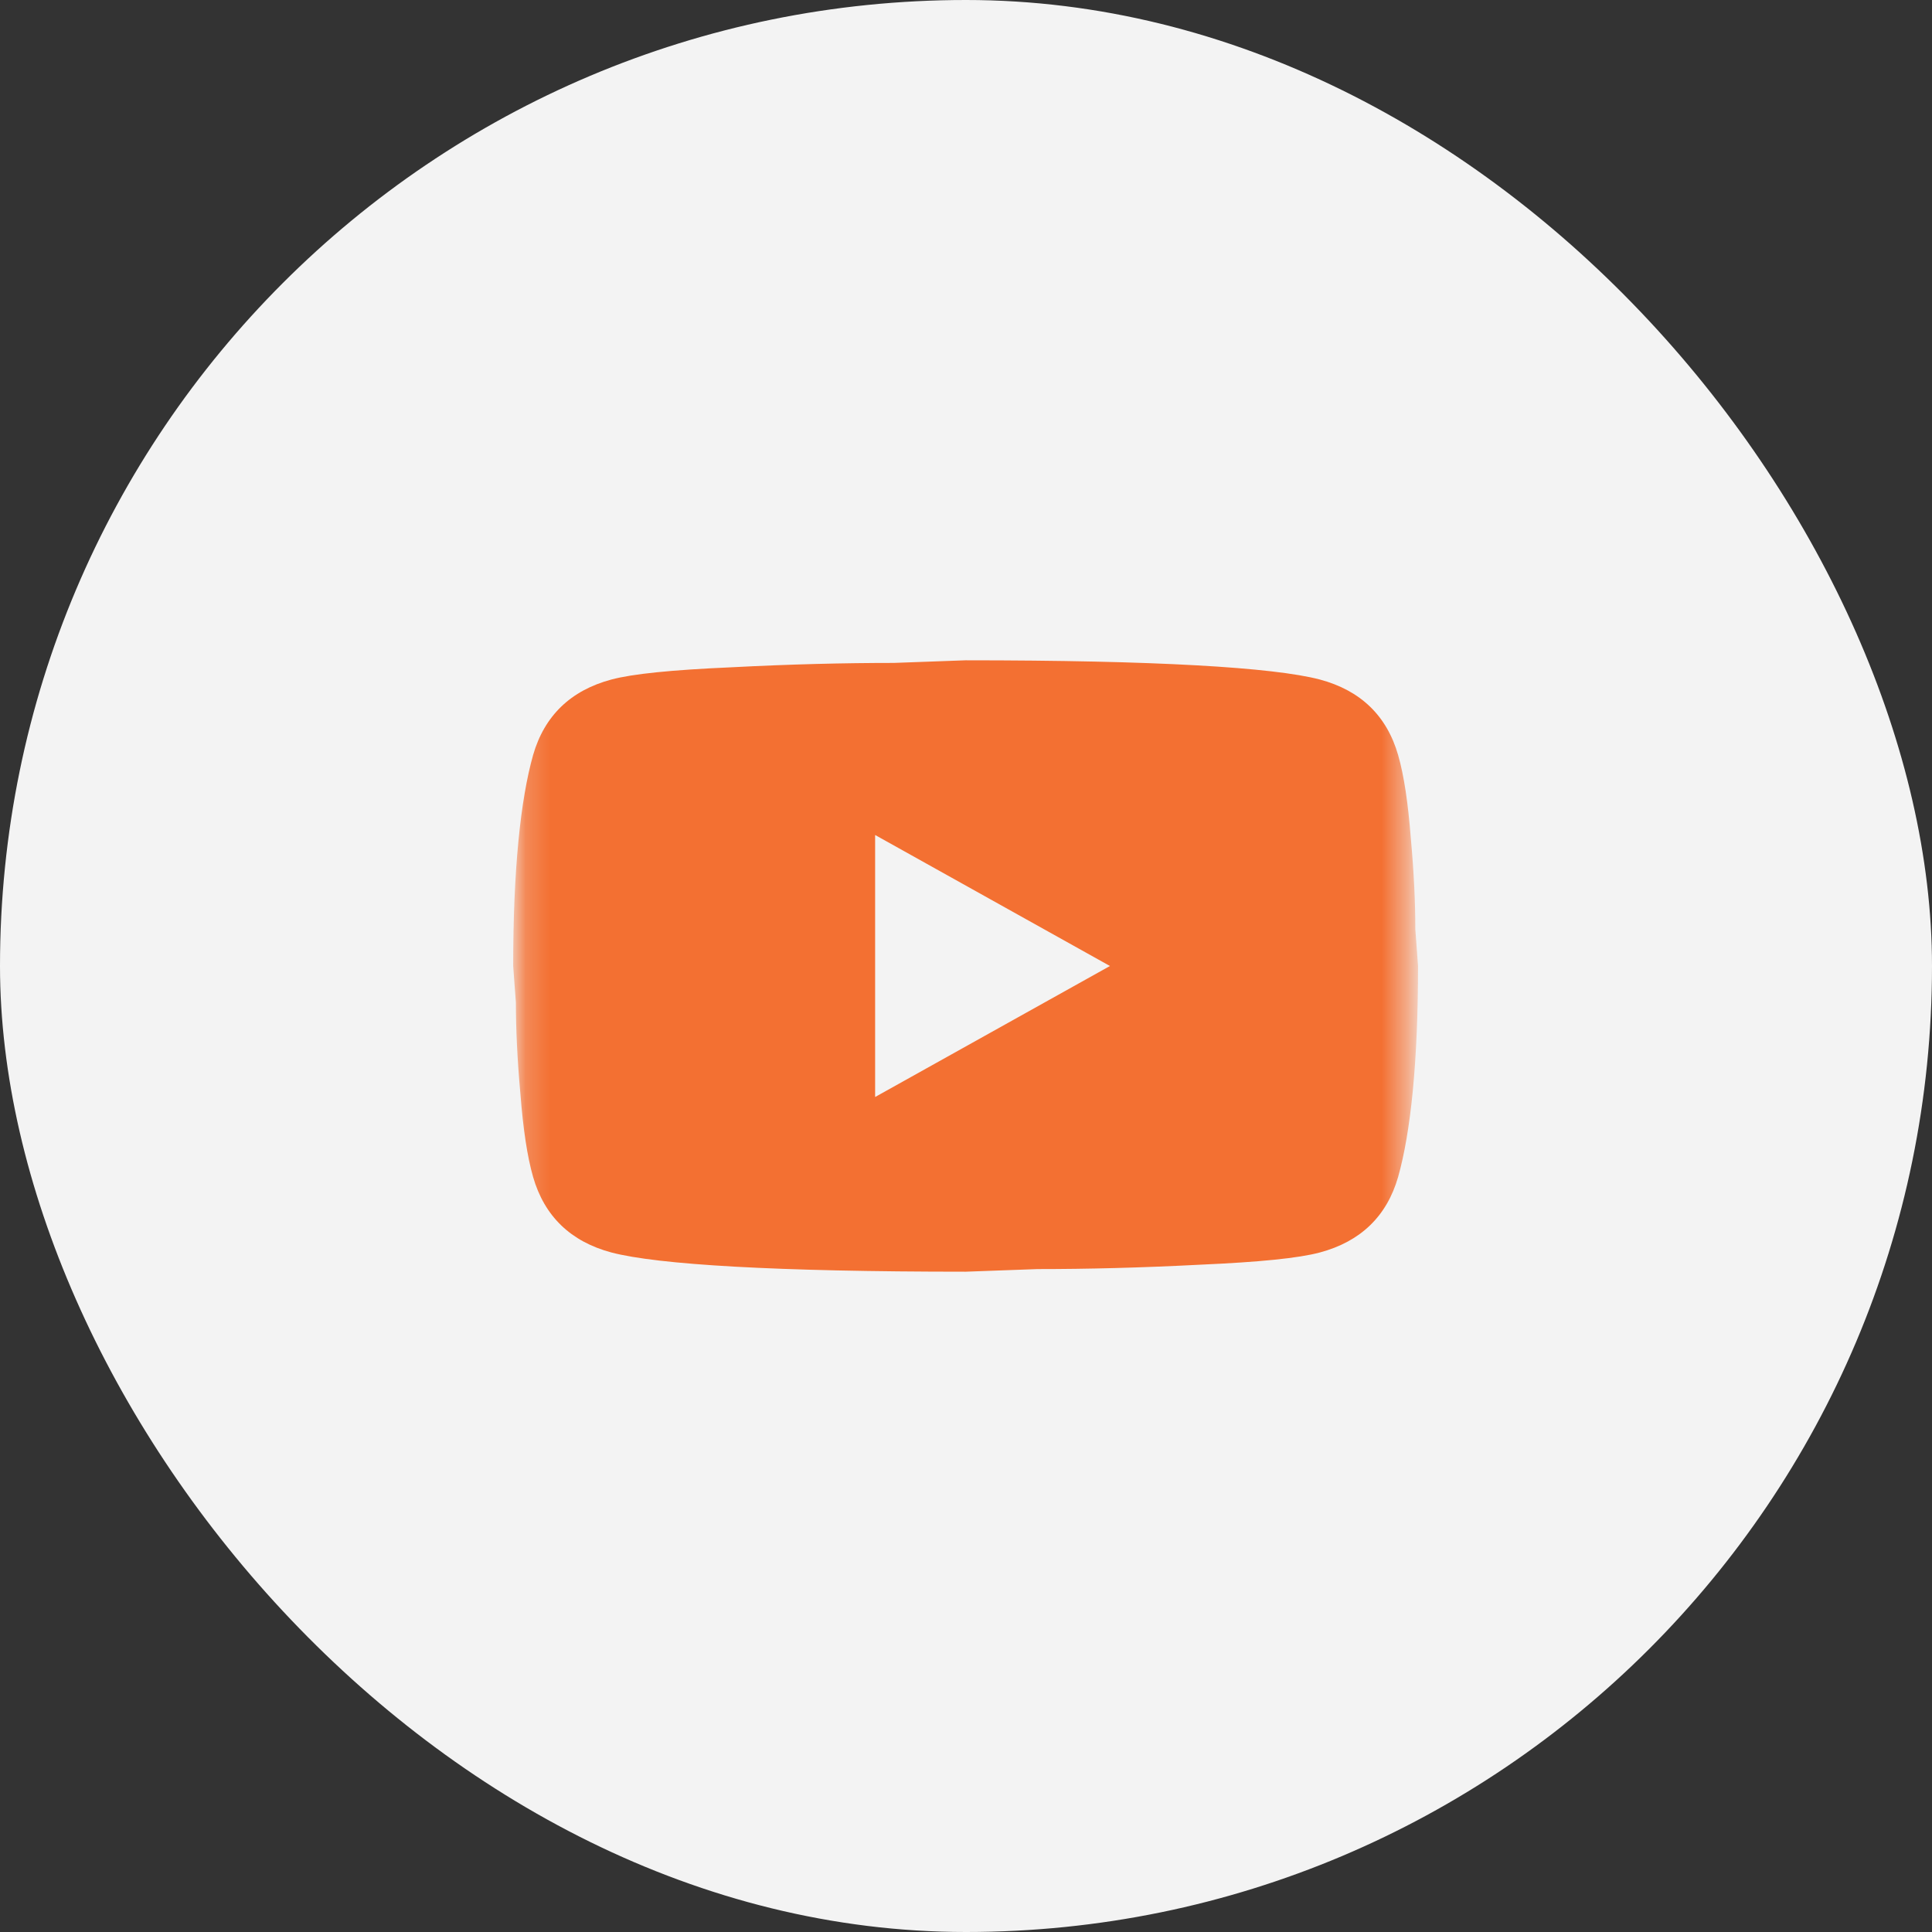 <svg width="79" height="79" viewBox="0 0 79 79" fill="none" xmlns="http://www.w3.org/2000/svg">
<rect x="0" y="0" width="79" height="79" fill="#333333" stroke="none"/>
<rect width="79" height="79" rx="39.5" fill="#F3F3F3"/>
<path d="M11.977 25.717V31H10.683V25.717H11.977ZM10.595 24.335C10.595 24.143 10.66 23.983 10.79 23.856C10.924 23.73 11.102 23.666 11.327 23.666C11.552 23.666 11.729 23.73 11.859 23.856C11.993 23.983 12.06 24.143 12.06 24.335C12.06 24.524 11.993 24.682 11.859 24.809C11.729 24.936 11.552 24.999 11.327 24.999C11.102 24.999 10.924 24.936 10.79 24.809C10.66 24.682 10.595 24.524 10.595 24.335ZM14.472 26.845V31H13.183V25.717H14.394L14.472 26.845ZM14.267 28.168H13.886C13.889 27.784 13.941 27.436 14.042 27.123C14.143 26.811 14.284 26.542 14.467 26.317C14.652 26.093 14.872 25.92 15.126 25.8C15.38 25.679 15.663 25.619 15.976 25.619C16.23 25.619 16.459 25.655 16.664 25.727C16.869 25.798 17.045 25.912 17.191 26.068C17.341 26.225 17.455 26.43 17.533 26.684C17.615 26.934 17.655 27.244 17.655 27.611V31H16.356V27.602C16.356 27.361 16.321 27.17 16.249 27.03C16.181 26.89 16.08 26.791 15.946 26.732C15.816 26.674 15.655 26.645 15.463 26.645C15.264 26.645 15.09 26.685 14.94 26.767C14.794 26.845 14.67 26.954 14.569 27.094C14.472 27.234 14.397 27.395 14.345 27.577C14.293 27.759 14.267 27.956 14.267 28.168ZM18.847 30.37C18.847 30.175 18.913 30.01 19.047 29.877C19.18 29.744 19.361 29.677 19.589 29.677C19.817 29.677 19.997 29.744 20.131 29.877C20.264 30.01 20.331 30.175 20.331 30.37C20.331 30.562 20.264 30.725 20.131 30.858C19.997 30.989 19.817 31.054 19.589 31.054C19.361 31.054 19.18 30.989 19.047 30.858C18.913 30.725 18.847 30.562 18.847 30.37ZM23.002 23.5V31H21.708V23.5H23.002ZM25.6 25.717V31H24.306V25.717H25.6ZM24.218 24.335C24.218 24.143 24.283 23.983 24.413 23.856C24.547 23.73 24.726 23.666 24.95 23.666C25.175 23.666 25.352 23.73 25.482 23.856C25.616 23.983 25.683 24.143 25.683 24.335C25.683 24.524 25.616 24.682 25.482 24.809C25.352 24.936 25.175 24.999 24.95 24.999C24.726 24.999 24.547 24.936 24.413 24.809C24.283 24.682 24.218 24.524 24.218 24.335ZM28.095 26.845V31H26.806V25.717H28.017L28.095 26.845ZM27.89 28.168H27.509C27.512 27.784 27.564 27.436 27.665 27.123C27.766 26.811 27.908 26.542 28.09 26.317C28.275 26.093 28.495 25.92 28.749 25.8C29.003 25.679 29.286 25.619 29.599 25.619C29.852 25.619 30.082 25.655 30.287 25.727C30.492 25.798 30.668 25.912 30.814 26.068C30.964 26.225 31.078 26.43 31.156 26.684C31.238 26.934 31.278 27.244 31.278 27.611V31H29.98V27.602C29.98 27.361 29.944 27.17 29.872 27.03C29.804 26.89 29.703 26.791 29.569 26.732C29.439 26.674 29.278 26.645 29.086 26.645C28.887 26.645 28.713 26.685 28.564 26.767C28.417 26.845 28.293 26.954 28.192 27.094C28.095 27.234 28.02 27.395 27.968 27.577C27.916 27.759 27.89 27.956 27.89 28.168ZM33.705 23.495V31H32.416V23.495H33.705ZM37.016 25.717L34.716 28.3L33.471 29.564L33.06 28.564L34.023 27.352L35.458 25.717H37.016ZM35.697 31L34.062 28.539L34.921 27.704L37.191 31H35.697ZM39.975 31.098C39.574 31.098 39.215 31.033 38.895 30.902C38.577 30.772 38.305 30.591 38.08 30.36C37.859 30.126 37.688 29.854 37.567 29.545C37.45 29.232 37.392 28.897 37.392 28.539V28.344C37.392 27.937 37.45 27.567 37.567 27.235C37.685 26.9 37.851 26.612 38.065 26.371C38.28 26.13 38.537 25.945 38.837 25.814C39.136 25.684 39.467 25.619 39.828 25.619C40.203 25.619 40.533 25.683 40.819 25.81C41.106 25.933 41.345 26.109 41.537 26.337C41.729 26.565 41.874 26.838 41.972 27.157C42.069 27.473 42.118 27.823 42.118 28.207V28.749H37.977V27.86H40.849V27.763C40.842 27.558 40.803 27.37 40.731 27.201C40.66 27.029 40.549 26.892 40.399 26.791C40.25 26.687 40.056 26.635 39.818 26.635C39.626 26.635 39.459 26.677 39.315 26.762C39.175 26.843 39.058 26.96 38.964 27.113C38.873 27.263 38.804 27.442 38.759 27.65C38.713 27.859 38.69 28.09 38.69 28.344V28.539C38.69 28.76 38.72 28.965 38.778 29.154C38.84 29.343 38.93 29.508 39.047 29.648C39.167 29.784 39.31 29.892 39.477 29.97C39.646 30.045 39.838 30.082 40.053 30.082C40.323 30.082 40.567 30.03 40.785 29.926C41.007 29.818 41.199 29.66 41.361 29.452L42.011 30.126C41.9 30.289 41.75 30.445 41.562 30.595C41.376 30.744 41.151 30.866 40.888 30.961C40.624 31.052 40.32 31.098 39.975 31.098ZM46.151 29.877V23.5H47.45V31H46.278L46.151 29.877ZM42.758 28.422V28.319C42.758 27.916 42.803 27.549 42.895 27.221C42.989 26.889 43.126 26.604 43.305 26.366C43.484 26.129 43.7 25.945 43.954 25.814C44.211 25.684 44.503 25.619 44.828 25.619C45.144 25.619 45.419 25.683 45.653 25.81C45.891 25.936 46.093 26.117 46.259 26.352C46.428 26.586 46.563 26.864 46.664 27.186C46.765 27.506 46.838 27.857 46.884 28.241V28.52C46.838 28.894 46.765 29.237 46.664 29.55C46.563 29.862 46.428 30.136 46.259 30.37C46.093 30.601 45.891 30.78 45.653 30.907C45.416 31.034 45.137 31.098 44.818 31.098C44.496 31.098 44.206 31.031 43.949 30.898C43.695 30.764 43.479 30.577 43.3 30.336C43.124 30.095 42.989 29.812 42.895 29.486C42.803 29.161 42.758 28.806 42.758 28.422ZM44.052 28.319V28.422C44.052 28.65 44.071 28.863 44.11 29.061C44.149 29.26 44.213 29.436 44.301 29.589C44.389 29.739 44.501 29.856 44.638 29.94C44.778 30.025 44.947 30.067 45.145 30.067C45.399 30.067 45.608 30.012 45.77 29.901C45.937 29.787 46.065 29.633 46.156 29.438C46.247 29.239 46.306 29.016 46.332 28.769V28.002C46.319 27.807 46.285 27.626 46.23 27.46C46.177 27.294 46.102 27.151 46.005 27.03C45.91 26.91 45.793 26.815 45.653 26.747C45.513 26.679 45.347 26.645 45.155 26.645C44.957 26.645 44.787 26.689 44.648 26.776C44.508 26.861 44.394 26.98 44.306 27.133C44.218 27.286 44.153 27.463 44.11 27.665C44.071 27.867 44.052 28.085 44.052 28.319ZM49.984 25.717V31H48.69V25.717H49.984ZM48.602 24.335C48.602 24.143 48.668 23.983 48.798 23.856C48.931 23.73 49.11 23.666 49.335 23.666C49.56 23.666 49.737 23.73 49.867 23.856C50.001 23.983 50.067 24.143 50.067 24.335C50.067 24.524 50.001 24.682 49.867 24.809C49.737 24.936 49.56 24.999 49.335 24.999C49.11 24.999 48.931 24.936 48.798 24.809C48.668 24.682 48.602 24.524 48.602 24.335ZM52.48 26.845V31H51.19V25.717H52.401L52.48 26.845ZM52.274 28.168H51.894C51.897 27.784 51.949 27.436 52.05 27.123C52.151 26.811 52.292 26.542 52.475 26.317C52.66 26.093 52.88 25.92 53.134 25.8C53.388 25.679 53.671 25.619 53.983 25.619C54.237 25.619 54.467 25.655 54.672 25.727C54.877 25.798 55.053 25.912 55.199 26.068C55.349 26.225 55.463 26.43 55.541 26.684C55.622 26.934 55.663 27.244 55.663 27.611V31H54.364V27.602C54.364 27.361 54.328 27.17 54.257 27.03C54.188 26.89 54.088 26.791 53.954 26.732C53.824 26.674 53.663 26.645 53.471 26.645C53.272 26.645 53.098 26.685 52.948 26.767C52.802 26.845 52.678 26.954 52.577 27.094C52.48 27.234 52.405 27.395 52.352 27.577C52.3 27.759 52.274 27.956 52.274 28.168ZM56.855 30.37C56.855 30.175 56.921 30.01 57.055 29.877C57.188 29.744 57.369 29.677 57.597 29.677C57.825 29.677 58.005 29.744 58.139 29.877C58.272 30.01 58.339 30.175 58.339 30.37C58.339 30.562 58.272 30.725 58.139 30.858C58.005 30.989 57.825 31.054 57.597 31.054C57.369 31.054 57.188 30.989 57.055 30.858C56.921 30.725 56.855 30.562 56.855 30.37ZM61.81 30.082C61.993 30.082 62.156 30.046 62.299 29.975C62.442 29.903 62.556 29.802 62.641 29.672C62.728 29.542 62.776 29.39 62.782 29.218H63.998C63.992 29.576 63.891 29.896 63.695 30.18C63.5 30.463 63.24 30.688 62.914 30.854C62.592 31.016 62.23 31.098 61.83 31.098C61.423 31.098 61.068 31.029 60.766 30.893C60.463 30.756 60.211 30.565 60.009 30.321C59.81 30.077 59.66 29.794 59.56 29.472C59.462 29.149 59.413 28.804 59.413 28.436V28.28C59.413 27.912 59.462 27.567 59.56 27.245C59.66 26.923 59.81 26.64 60.009 26.395C60.211 26.151 60.463 25.961 60.766 25.824C61.068 25.688 61.422 25.619 61.825 25.619C62.252 25.619 62.626 25.702 62.948 25.868C63.274 26.034 63.528 26.269 63.71 26.571C63.895 26.874 63.992 27.23 63.998 27.641H62.782C62.776 27.452 62.733 27.283 62.655 27.133C62.577 26.983 62.467 26.863 62.323 26.771C62.18 26.68 62.006 26.635 61.801 26.635C61.583 26.635 61.4 26.68 61.254 26.771C61.111 26.863 60.998 26.988 60.917 27.148C60.839 27.304 60.783 27.48 60.751 27.675C60.722 27.867 60.707 28.069 60.707 28.28V28.436C60.707 28.651 60.722 28.856 60.751 29.052C60.783 29.247 60.839 29.423 60.917 29.579C60.998 29.732 61.111 29.854 61.254 29.945C61.4 30.037 61.586 30.082 61.81 30.082ZM64.628 28.412V28.31C64.628 27.922 64.683 27.566 64.794 27.24C64.905 26.912 65.066 26.627 65.277 26.386C65.489 26.145 65.748 25.958 66.054 25.824C66.36 25.688 66.708 25.619 67.099 25.619C67.496 25.619 67.847 25.688 68.153 25.824C68.463 25.958 68.723 26.145 68.935 26.386C69.146 26.627 69.307 26.912 69.418 27.24C69.529 27.566 69.584 27.922 69.584 28.31V28.412C69.584 28.796 69.529 29.153 69.418 29.481C69.307 29.807 69.146 30.092 68.935 30.336C68.723 30.577 68.464 30.764 68.158 30.898C67.852 31.031 67.502 31.098 67.108 31.098C66.718 31.098 66.368 31.031 66.059 30.898C65.749 30.764 65.489 30.577 65.277 30.336C65.066 30.092 64.905 29.807 64.794 29.481C64.683 29.153 64.628 28.796 64.628 28.412ZM65.917 28.31V28.412C65.917 28.643 65.94 28.86 65.985 29.061C66.031 29.263 66.101 29.441 66.195 29.594C66.29 29.747 66.412 29.867 66.561 29.955C66.715 30.04 66.897 30.082 67.108 30.082C67.317 30.082 67.496 30.04 67.645 29.955C67.795 29.867 67.917 29.747 68.012 29.594C68.109 29.441 68.181 29.263 68.227 29.061C68.272 28.86 68.295 28.643 68.295 28.412V28.31C68.295 28.082 68.272 27.869 68.227 27.67C68.181 27.468 68.109 27.291 68.012 27.138C67.917 26.981 67.794 26.859 67.641 26.771C67.491 26.68 67.31 26.635 67.099 26.635C66.89 26.635 66.711 26.68 66.561 26.771C66.412 26.859 66.29 26.981 66.195 27.138C66.101 27.291 66.031 27.468 65.985 27.67C65.94 27.869 65.917 28.082 65.917 28.31ZM13.134 38.801V43H11.845V37.717H13.06L13.134 38.801ZM12.943 40.168H12.548C12.548 39.8 12.592 39.462 12.68 39.152C12.771 38.843 12.904 38.575 13.08 38.347C13.256 38.116 13.472 37.937 13.729 37.81C13.99 37.683 14.291 37.619 14.633 37.619C14.87 37.619 15.088 37.655 15.287 37.727C15.486 37.795 15.657 37.904 15.8 38.054C15.946 38.2 16.059 38.392 16.137 38.63C16.215 38.864 16.254 39.146 16.254 39.475V43H14.965V39.606C14.965 39.359 14.929 39.165 14.857 39.025C14.789 38.885 14.69 38.788 14.56 38.732C14.429 38.674 14.273 38.645 14.091 38.645C13.889 38.645 13.715 38.685 13.568 38.767C13.425 38.845 13.306 38.954 13.212 39.094C13.121 39.234 13.052 39.395 13.007 39.577C12.964 39.759 12.943 39.956 12.943 40.168ZM16.156 39.929L15.624 40.026C15.627 39.694 15.673 39.383 15.761 39.094C15.849 38.801 15.977 38.545 16.146 38.327C16.319 38.106 16.532 37.933 16.786 37.81C17.043 37.683 17.34 37.619 17.675 37.619C17.935 37.619 18.17 37.657 18.378 37.731C18.59 37.803 18.77 37.919 18.92 38.078C19.07 38.234 19.184 38.438 19.262 38.688C19.343 38.939 19.384 39.245 19.384 39.606V43H18.085V39.602C18.085 39.344 18.049 39.148 17.977 39.011C17.909 38.874 17.81 38.78 17.68 38.727C17.549 38.672 17.396 38.645 17.221 38.645C17.042 38.645 16.885 38.679 16.752 38.747C16.622 38.812 16.511 38.903 16.42 39.02C16.332 39.138 16.265 39.274 16.22 39.431C16.177 39.584 16.156 39.75 16.156 39.929ZM23.598 35.891L20.912 43.61H19.931L22.616 35.891H23.598ZM26.518 42.082C26.7 42.082 26.863 42.046 27.006 41.975C27.149 41.903 27.263 41.802 27.348 41.672C27.436 41.542 27.483 41.39 27.489 41.218H28.705C28.699 41.576 28.598 41.897 28.402 42.18C28.207 42.463 27.947 42.688 27.621 42.853C27.299 43.016 26.938 43.098 26.537 43.098C26.13 43.098 25.775 43.029 25.473 42.893C25.17 42.756 24.918 42.565 24.716 42.321C24.517 42.077 24.367 41.794 24.267 41.472C24.169 41.149 24.12 40.804 24.12 40.437V40.28C24.12 39.912 24.169 39.567 24.267 39.245C24.367 38.923 24.517 38.64 24.716 38.395C24.918 38.151 25.17 37.961 25.473 37.824C25.775 37.688 26.129 37.619 26.532 37.619C26.959 37.619 27.333 37.702 27.655 37.868C27.981 38.034 28.235 38.269 28.417 38.571C28.602 38.874 28.699 39.23 28.705 39.641H27.489C27.483 39.452 27.44 39.283 27.362 39.133C27.284 38.983 27.174 38.863 27.03 38.772C26.887 38.68 26.713 38.635 26.508 38.635C26.29 38.635 26.107 38.68 25.961 38.772C25.818 38.863 25.705 38.988 25.624 39.148C25.546 39.304 25.491 39.48 25.458 39.675C25.429 39.867 25.414 40.069 25.414 40.28V40.437C25.414 40.651 25.429 40.856 25.458 41.052C25.491 41.247 25.546 41.423 25.624 41.579C25.705 41.732 25.818 41.854 25.961 41.945C26.107 42.036 26.293 42.082 26.518 42.082ZM29.335 40.412V40.31C29.335 39.922 29.39 39.566 29.501 39.24C29.612 38.911 29.773 38.627 29.984 38.386C30.196 38.145 30.455 37.958 30.761 37.824C31.067 37.688 31.415 37.619 31.806 37.619C32.203 37.619 32.554 37.688 32.86 37.824C33.17 37.958 33.43 38.145 33.642 38.386C33.853 38.627 34.014 38.911 34.125 39.24C34.236 39.566 34.291 39.922 34.291 40.31V40.412C34.291 40.796 34.236 41.153 34.125 41.481C34.014 41.807 33.853 42.092 33.642 42.336C33.43 42.577 33.171 42.764 32.865 42.898C32.559 43.031 32.209 43.098 31.815 43.098C31.425 43.098 31.075 43.031 30.766 42.898C30.456 42.764 30.196 42.577 29.984 42.336C29.773 42.092 29.612 41.807 29.501 41.481C29.39 41.153 29.335 40.796 29.335 40.412ZM30.624 40.31V40.412C30.624 40.643 30.647 40.86 30.692 41.062C30.738 41.263 30.808 41.441 30.902 41.594C30.997 41.747 31.119 41.867 31.269 41.955C31.422 42.04 31.604 42.082 31.815 42.082C32.024 42.082 32.203 42.04 32.352 41.955C32.502 41.867 32.624 41.747 32.719 41.594C32.816 41.441 32.888 41.263 32.934 41.062C32.979 40.86 33.002 40.643 33.002 40.412V40.31C33.002 40.082 32.979 39.868 32.934 39.67C32.888 39.468 32.816 39.291 32.719 39.138C32.624 38.981 32.501 38.859 32.348 38.772C32.198 38.68 32.017 38.635 31.806 38.635C31.597 38.635 31.418 38.68 31.269 38.772C31.119 38.859 30.997 38.981 30.902 39.138C30.808 39.291 30.738 39.468 30.692 39.67C30.647 39.868 30.624 40.082 30.624 40.31ZM36.513 38.801V43H35.224V37.717H36.44L36.513 38.801ZM36.322 40.168H35.927C35.927 39.8 35.971 39.462 36.059 39.152C36.15 38.843 36.283 38.575 36.459 38.347C36.635 38.116 36.851 37.937 37.108 37.81C37.369 37.683 37.67 37.619 38.012 37.619C38.249 37.619 38.467 37.655 38.666 37.727C38.865 37.795 39.035 37.904 39.179 38.054C39.325 38.2 39.438 38.392 39.516 38.63C39.594 38.864 39.633 39.146 39.633 39.475V43H38.344V39.606C38.344 39.359 38.308 39.165 38.236 39.025C38.168 38.885 38.069 38.788 37.938 38.732C37.808 38.674 37.652 38.645 37.47 38.645C37.268 38.645 37.094 38.685 36.947 38.767C36.804 38.845 36.685 38.954 36.591 39.094C36.5 39.234 36.431 39.395 36.386 39.577C36.343 39.759 36.322 39.956 36.322 40.168ZM39.535 39.929L39.003 40.026C39.006 39.694 39.052 39.383 39.14 39.094C39.227 38.801 39.356 38.545 39.525 38.327C39.698 38.106 39.911 37.933 40.165 37.81C40.422 37.683 40.718 37.619 41.054 37.619C41.314 37.619 41.548 37.657 41.757 37.731C41.968 37.803 42.149 37.919 42.299 38.078C42.449 38.234 42.562 38.438 42.641 38.688C42.722 38.939 42.763 39.245 42.763 39.606V43H41.464V39.602C41.464 39.344 41.428 39.148 41.356 39.011C41.288 38.874 41.189 38.78 41.059 38.727C40.928 38.672 40.775 38.645 40.6 38.645C40.421 38.645 40.264 38.679 40.131 38.747C40.001 38.812 39.89 38.903 39.799 39.02C39.711 39.138 39.644 39.274 39.599 39.431C39.556 39.584 39.535 39.75 39.535 39.929ZM45.209 38.732V45.031H43.915V37.717H45.111L45.209 38.732ZM48.602 40.305V40.407C48.602 40.791 48.557 41.148 48.466 41.477C48.378 41.802 48.248 42.087 48.075 42.331C47.903 42.572 47.688 42.761 47.431 42.898C47.177 43.031 46.884 43.098 46.552 43.098C46.226 43.098 45.943 43.036 45.702 42.912C45.461 42.785 45.258 42.606 45.092 42.375C44.926 42.144 44.792 41.875 44.691 41.569C44.594 41.26 44.52 40.923 44.472 40.559V40.231C44.52 39.844 44.594 39.492 44.691 39.177C44.792 38.858 44.926 38.583 45.092 38.352C45.258 38.117 45.46 37.937 45.697 37.81C45.938 37.683 46.22 37.619 46.542 37.619C46.877 37.619 47.172 37.683 47.426 37.81C47.683 37.937 47.899 38.119 48.075 38.356C48.251 38.594 48.383 38.877 48.471 39.206C48.559 39.535 48.602 39.901 48.602 40.305ZM47.309 40.407V40.305C47.309 40.07 47.287 39.854 47.245 39.655C47.203 39.453 47.138 39.278 47.05 39.128C46.962 38.975 46.848 38.856 46.708 38.772C46.568 38.687 46.399 38.645 46.2 38.645C46.002 38.645 45.831 38.677 45.688 38.742C45.544 38.807 45.427 38.9 45.336 39.02C45.245 39.141 45.173 39.284 45.121 39.45C45.072 39.613 45.04 39.794 45.023 39.992V40.803C45.053 41.044 45.11 41.26 45.194 41.452C45.279 41.644 45.403 41.797 45.565 41.911C45.731 42.025 45.946 42.082 46.21 42.082C46.408 42.082 46.578 42.038 46.718 41.95C46.858 41.862 46.972 41.742 47.06 41.589C47.148 41.433 47.211 41.254 47.25 41.052C47.289 40.85 47.309 40.635 47.309 40.407ZM52.455 41.877V39.44C52.455 39.261 52.424 39.107 52.362 38.977C52.3 38.846 52.206 38.745 52.079 38.674C51.952 38.602 51.791 38.566 51.596 38.566C51.423 38.566 51.272 38.596 51.142 38.654C51.015 38.713 50.917 38.796 50.849 38.903C50.78 39.008 50.746 39.128 50.746 39.265H49.452C49.452 39.047 49.504 38.84 49.608 38.645C49.713 38.446 49.861 38.27 50.053 38.117C50.248 37.961 50.481 37.839 50.751 37.751C51.024 37.663 51.33 37.619 51.669 37.619C52.069 37.619 52.426 37.688 52.738 37.824C53.054 37.958 53.301 38.16 53.48 38.43C53.663 38.7 53.754 39.04 53.754 39.45V41.755C53.754 42.019 53.77 42.245 53.803 42.434C53.839 42.619 53.891 42.78 53.959 42.917V43H52.645C52.584 42.867 52.536 42.697 52.504 42.492C52.471 42.284 52.455 42.079 52.455 41.877ZM52.636 39.782L52.645 40.549H51.83C51.628 40.549 51.451 40.57 51.298 40.612C51.145 40.651 51.02 40.71 50.922 40.788C50.824 40.863 50.751 40.954 50.702 41.062C50.653 41.166 50.629 41.285 50.629 41.418C50.629 41.548 50.658 41.665 50.717 41.77C50.779 41.874 50.867 41.957 50.98 42.019C51.098 42.077 51.234 42.106 51.391 42.106C51.618 42.106 51.817 42.061 51.986 41.97C52.156 41.875 52.287 41.761 52.382 41.628C52.476 41.495 52.527 41.367 52.533 41.247L52.904 41.804C52.859 41.937 52.79 42.079 52.699 42.228C52.608 42.378 52.491 42.518 52.348 42.648C52.204 42.779 52.032 42.886 51.83 42.971C51.628 43.055 51.394 43.098 51.127 43.098C50.785 43.098 50.479 43.029 50.209 42.893C49.939 42.756 49.726 42.569 49.569 42.331C49.413 42.093 49.335 41.823 49.335 41.52C49.335 41.241 49.387 40.993 49.491 40.778C49.595 40.563 49.75 40.383 49.955 40.236C50.16 40.087 50.414 39.974 50.717 39.899C51.023 39.821 51.373 39.782 51.767 39.782H52.636ZM56.181 38.845V43H54.892V37.717H56.102L56.181 38.845ZM55.976 40.168H55.595C55.598 39.784 55.65 39.435 55.751 39.123C55.852 38.81 55.993 38.542 56.176 38.317C56.361 38.093 56.581 37.92 56.835 37.8C57.089 37.679 57.372 37.619 57.685 37.619C57.938 37.619 58.168 37.655 58.373 37.727C58.578 37.798 58.754 37.912 58.9 38.068C59.05 38.225 59.164 38.43 59.242 38.684C59.324 38.934 59.364 39.243 59.364 39.611V43H58.065V39.602C58.065 39.361 58.03 39.17 57.958 39.03C57.89 38.89 57.789 38.791 57.655 38.732C57.525 38.674 57.364 38.645 57.172 38.645C56.973 38.645 56.799 38.685 56.649 38.767C56.503 38.845 56.379 38.954 56.278 39.094C56.181 39.234 56.106 39.395 56.054 39.577C56.002 39.759 55.976 39.956 55.976 40.168ZM62.05 42.414L63.466 37.717H64.848L62.728 43.801C62.68 43.931 62.616 44.073 62.538 44.226C62.463 44.379 62.362 44.523 62.235 44.66C62.108 44.8 61.949 44.914 61.757 45.002C61.568 45.09 61.339 45.134 61.068 45.134C60.951 45.134 60.847 45.126 60.756 45.109C60.665 45.093 60.569 45.072 60.468 45.046V44.079C60.5 44.082 60.538 44.084 60.58 44.084C60.626 44.087 60.665 44.089 60.697 44.089C60.886 44.089 61.042 44.066 61.166 44.02C61.29 43.978 61.389 43.908 61.464 43.81C61.542 43.716 61.607 43.592 61.659 43.44L62.05 42.414ZM61.352 37.717L62.548 41.608L62.758 42.971L61.869 43.132L59.96 37.717H61.352ZM68.529 35.891L65.844 43.61H64.862L67.548 35.891H68.529ZM25.126 53.555C25.126 53.444 25.097 53.345 25.038 53.257C24.98 53.169 24.869 53.089 24.706 53.018C24.547 52.943 24.312 52.873 24.003 52.808C23.73 52.749 23.477 52.676 23.246 52.588C23.015 52.5 22.816 52.394 22.65 52.27C22.484 52.144 22.354 51.995 22.26 51.826C22.169 51.654 22.123 51.455 22.123 51.23C22.123 51.012 22.17 50.807 22.265 50.615C22.359 50.42 22.496 50.249 22.675 50.102C22.854 49.953 23.072 49.836 23.329 49.751C23.586 49.663 23.876 49.619 24.198 49.619C24.648 49.619 25.033 49.692 25.355 49.839C25.681 49.985 25.93 50.187 26.102 50.444C26.275 50.698 26.361 50.985 26.361 51.304H25.072C25.072 51.164 25.04 51.037 24.975 50.923C24.913 50.809 24.817 50.718 24.686 50.649C24.556 50.578 24.392 50.542 24.193 50.542C24.014 50.542 23.863 50.571 23.739 50.63C23.619 50.688 23.528 50.765 23.466 50.859C23.404 50.954 23.373 51.058 23.373 51.172C23.373 51.257 23.389 51.333 23.422 51.401C23.458 51.467 23.515 51.527 23.593 51.582C23.671 51.637 23.777 51.688 23.91 51.733C24.047 51.779 24.215 51.823 24.413 51.865C24.807 51.943 25.15 52.047 25.443 52.178C25.74 52.305 25.971 52.474 26.137 52.685C26.303 52.897 26.386 53.167 26.386 53.496C26.386 53.73 26.335 53.945 26.234 54.141C26.134 54.333 25.987 54.5 25.795 54.644C25.603 54.787 25.373 54.899 25.106 54.98C24.84 55.059 24.538 55.098 24.203 55.098C23.718 55.098 23.308 55.011 22.973 54.839C22.637 54.663 22.384 54.442 22.211 54.175C22.038 53.905 21.952 53.625 21.952 53.335H23.188C23.197 53.54 23.253 53.704 23.354 53.828C23.454 53.952 23.581 54.041 23.734 54.097C23.891 54.149 24.055 54.175 24.227 54.175C24.423 54.175 24.587 54.149 24.721 54.097C24.854 54.041 24.955 53.968 25.023 53.877C25.092 53.783 25.126 53.675 25.126 53.555ZM29.057 55H27.758V49.228C27.758 48.831 27.834 48.498 27.987 48.227C28.14 47.954 28.358 47.747 28.642 47.607C28.925 47.467 29.259 47.398 29.643 47.398C29.77 47.398 29.89 47.406 30.004 47.422C30.121 47.438 30.237 47.461 30.351 47.49L30.326 48.472C30.264 48.455 30.196 48.444 30.121 48.438C30.049 48.431 29.97 48.428 29.882 48.428C29.706 48.428 29.556 48.459 29.433 48.52C29.309 48.582 29.215 48.673 29.149 48.794C29.088 48.911 29.057 49.056 29.057 49.228V55ZM30.126 49.717V50.645H26.962V49.717H30.126ZM32.211 50.796V55H30.922V49.717H32.143L32.211 50.796ZM33.817 49.683L33.798 50.884C33.726 50.871 33.645 50.861 33.554 50.855C33.466 50.848 33.383 50.845 33.305 50.845C33.106 50.845 32.932 50.872 32.782 50.928C32.633 50.98 32.507 51.056 32.406 51.157C32.309 51.258 32.234 51.382 32.182 51.528C32.13 51.672 32.1 51.834 32.094 52.017L31.815 51.982C31.815 51.647 31.85 51.336 31.918 51.05C31.986 50.763 32.086 50.513 32.216 50.298C32.346 50.083 32.509 49.917 32.704 49.8C32.903 49.679 33.13 49.619 33.388 49.619C33.459 49.619 33.536 49.626 33.617 49.639C33.702 49.648 33.769 49.663 33.817 49.683ZM35.893 49.717V55H34.599V49.717H35.893ZM34.511 48.335C34.511 48.143 34.576 47.983 34.706 47.856C34.84 47.73 35.019 47.666 35.243 47.666C35.468 47.666 35.645 47.73 35.775 47.856C35.909 47.983 35.976 48.143 35.976 48.335C35.976 48.524 35.909 48.682 35.775 48.809C35.645 48.935 35.468 48.999 35.243 48.999C35.019 48.999 34.84 48.935 34.706 48.809C34.576 48.682 34.511 48.524 34.511 48.335ZM38.49 49.717V55H37.196V49.717H38.49ZM37.108 48.335C37.108 48.143 37.173 47.983 37.304 47.856C37.437 47.73 37.616 47.666 37.841 47.666C38.065 47.666 38.243 47.73 38.373 47.856C38.507 47.983 38.573 48.143 38.573 48.335C38.573 48.524 38.507 48.682 38.373 48.809C38.243 48.935 38.065 48.999 37.841 48.999C37.616 48.999 37.437 48.935 37.304 48.809C37.173 48.682 37.108 48.524 37.108 48.335ZM40.985 50.845V55H39.696V49.717H40.907L40.985 50.845ZM40.78 52.168H40.399C40.403 51.784 40.455 51.435 40.556 51.123C40.657 50.81 40.798 50.542 40.98 50.317C41.166 50.093 41.386 49.92 41.64 49.8C41.894 49.679 42.177 49.619 42.489 49.619C42.743 49.619 42.973 49.655 43.178 49.727C43.383 49.798 43.559 49.912 43.705 50.068C43.855 50.225 43.969 50.43 44.047 50.684C44.128 50.934 44.169 51.243 44.169 51.611V55H42.87V51.602C42.87 51.361 42.834 51.17 42.763 51.03C42.694 50.89 42.593 50.791 42.46 50.732C42.33 50.674 42.169 50.645 41.977 50.645C41.778 50.645 41.604 50.685 41.454 50.767C41.308 50.845 41.184 50.954 41.083 51.094C40.985 51.234 40.91 51.395 40.858 51.577C40.806 51.759 40.78 51.956 40.78 52.168ZM48.476 53.877V47.5H49.774V55H48.602L48.476 53.877ZM45.082 52.422V52.319C45.082 51.916 45.128 51.55 45.219 51.221C45.313 50.889 45.45 50.604 45.629 50.366C45.808 50.129 46.024 49.945 46.278 49.815C46.535 49.684 46.827 49.619 47.152 49.619C47.468 49.619 47.743 49.683 47.977 49.81C48.215 49.937 48.417 50.117 48.583 50.352C48.752 50.586 48.887 50.864 48.988 51.187C49.089 51.505 49.162 51.857 49.208 52.241V52.52C49.162 52.894 49.089 53.237 48.988 53.55C48.887 53.862 48.752 54.136 48.583 54.37C48.417 54.601 48.215 54.78 47.977 54.907C47.74 55.034 47.462 55.098 47.143 55.098C46.82 55.098 46.531 55.031 46.273 54.898C46.02 54.764 45.803 54.577 45.624 54.336C45.448 54.095 45.313 53.812 45.219 53.486C45.128 53.161 45.082 52.806 45.082 52.422ZM46.376 52.319V52.422C46.376 52.65 46.395 52.863 46.435 53.062C46.474 53.26 46.537 53.436 46.625 53.589C46.713 53.739 46.825 53.856 46.962 53.94C47.102 54.025 47.271 54.067 47.47 54.067C47.724 54.067 47.932 54.012 48.095 53.901C48.261 53.787 48.389 53.633 48.48 53.438C48.572 53.239 48.63 53.016 48.656 52.769V52.002C48.643 51.807 48.609 51.626 48.554 51.46C48.502 51.294 48.427 51.151 48.329 51.03C48.235 50.91 48.117 50.815 47.977 50.747C47.838 50.679 47.672 50.645 47.48 50.645C47.281 50.645 47.112 50.688 46.972 50.776C46.832 50.861 46.718 50.98 46.63 51.133C46.542 51.286 46.477 51.463 46.435 51.665C46.395 51.867 46.376 52.085 46.376 52.319ZM52.309 49.717V55H51.015V49.717H52.309ZM50.927 48.335C50.927 48.143 50.992 47.983 51.122 47.856C51.255 47.73 51.435 47.666 51.659 47.666C51.884 47.666 52.061 47.73 52.191 47.856C52.325 47.983 52.392 48.143 52.392 48.335C52.392 48.524 52.325 48.682 52.191 48.809C52.061 48.935 51.884 48.999 51.659 48.999C51.435 48.999 51.255 48.935 51.122 48.809C50.992 48.682 50.927 48.524 50.927 48.335ZM56.449 53.877V51.44C56.449 51.261 56.418 51.107 56.356 50.977C56.295 50.846 56.2 50.745 56.073 50.674C55.946 50.602 55.785 50.566 55.59 50.566C55.417 50.566 55.266 50.596 55.136 50.654C55.009 50.713 54.911 50.796 54.843 50.903C54.774 51.008 54.74 51.128 54.74 51.265H53.446C53.446 51.047 53.498 50.84 53.602 50.645C53.707 50.446 53.855 50.27 54.047 50.117C54.242 49.961 54.475 49.839 54.745 49.751C55.019 49.663 55.325 49.619 55.663 49.619C56.063 49.619 56.42 49.688 56.732 49.824C57.048 49.958 57.296 50.16 57.475 50.43C57.657 50.7 57.748 51.04 57.748 51.45V53.755C57.748 54.019 57.764 54.245 57.797 54.434C57.833 54.619 57.885 54.78 57.953 54.917V55H56.64C56.578 54.867 56.531 54.697 56.498 54.492C56.465 54.284 56.449 54.079 56.449 53.877ZM56.63 51.782L56.64 52.549H55.824C55.622 52.549 55.445 52.57 55.292 52.612C55.139 52.651 55.014 52.71 54.916 52.788C54.818 52.863 54.745 52.954 54.696 53.062C54.648 53.166 54.623 53.285 54.623 53.418C54.623 53.548 54.652 53.665 54.711 53.77C54.773 53.874 54.861 53.957 54.975 54.019C55.092 54.077 55.228 54.106 55.385 54.106C55.613 54.106 55.811 54.061 55.98 53.97C56.15 53.875 56.282 53.761 56.376 53.628C56.47 53.495 56.521 53.367 56.527 53.247L56.898 53.804C56.853 53.937 56.785 54.079 56.693 54.228C56.602 54.378 56.485 54.518 56.342 54.648C56.199 54.779 56.026 54.886 55.824 54.971C55.622 55.055 55.388 55.098 55.121 55.098C54.779 55.098 54.473 55.029 54.203 54.893C53.933 54.756 53.72 54.569 53.563 54.331C53.407 54.093 53.329 53.823 53.329 53.52C53.329 53.241 53.381 52.993 53.485 52.778C53.59 52.563 53.744 52.383 53.949 52.236C54.154 52.087 54.408 51.974 54.711 51.899C55.017 51.821 55.367 51.782 55.761 51.782H56.63Z" fill="#F3F3F3"/>
<path d="M10.028 31.977H69.936V32.465H10.028V31.977ZM11.269 43.977H43.426V44.465H11.269V43.977ZM45.699 43.977H59.98V44.465H45.699V43.977ZM63.145 43.977H68.695V44.465H63.145V43.977ZM21.64 55.977H58.329V56.465H21.64V55.977Z" fill="#F3F3F3"/>
<a href="https://www.youtube.com/@sfriindia">
<rect fill="black" fill-opacity="0" x="2.044" y="0.141" width="59.907" height="11.719"/>
</a>
<a href="https://www.youtube.com/@sfriindia">
<rect fill="black" fill-opacity="0" x="3.284" y="12.141" width="57.427" height="11.719"/>
</a>
<a href="https://www.youtube.com/@sfriindia">
<rect fill="black" fill-opacity="0" x="13.655" y="24.141" width="36.69" height="11.719"/>
</a>
<mask id="mask0_4516_9685" style="mask-type:luminance" maskUnits="userSpaceOnUse" x="21" y="21" width="37" height="37">
<path d="M21.195 21.066H57.576V57.447H21.195V21.066Z" fill="white"/>
</mask>
<g mask="url(#mask0_4516_9685)">
<path d="M35.784 44.857L45.386 39.5L35.784 34.143V44.857ZM57.17 30.875C57.411 31.714 57.577 32.839 57.688 34.268C57.818 35.696 57.873 36.929 57.873 38L57.984 39.5C57.984 43.411 57.688 46.286 57.17 48.125C56.708 49.732 55.635 50.768 53.97 51.214C53.1 51.446 51.509 51.607 49.067 51.714C46.662 51.839 44.461 51.893 42.426 51.893L39.484 52C31.733 52 26.904 51.714 24.999 51.214C23.334 50.768 22.261 49.732 21.798 48.125C21.558 47.286 21.391 46.161 21.28 44.732C21.151 43.304 21.095 42.071 21.095 41L20.984 39.5C20.984 35.589 21.28 32.714 21.798 30.875C22.261 29.268 23.334 28.232 24.999 27.786C25.868 27.554 27.459 27.393 29.901 27.286C32.306 27.161 34.508 27.107 36.543 27.107L39.484 27C47.236 27 52.064 27.286 53.97 27.786C55.635 28.232 56.708 29.268 57.17 30.875Z" fill="#F37032"/>
</g>
</svg>
